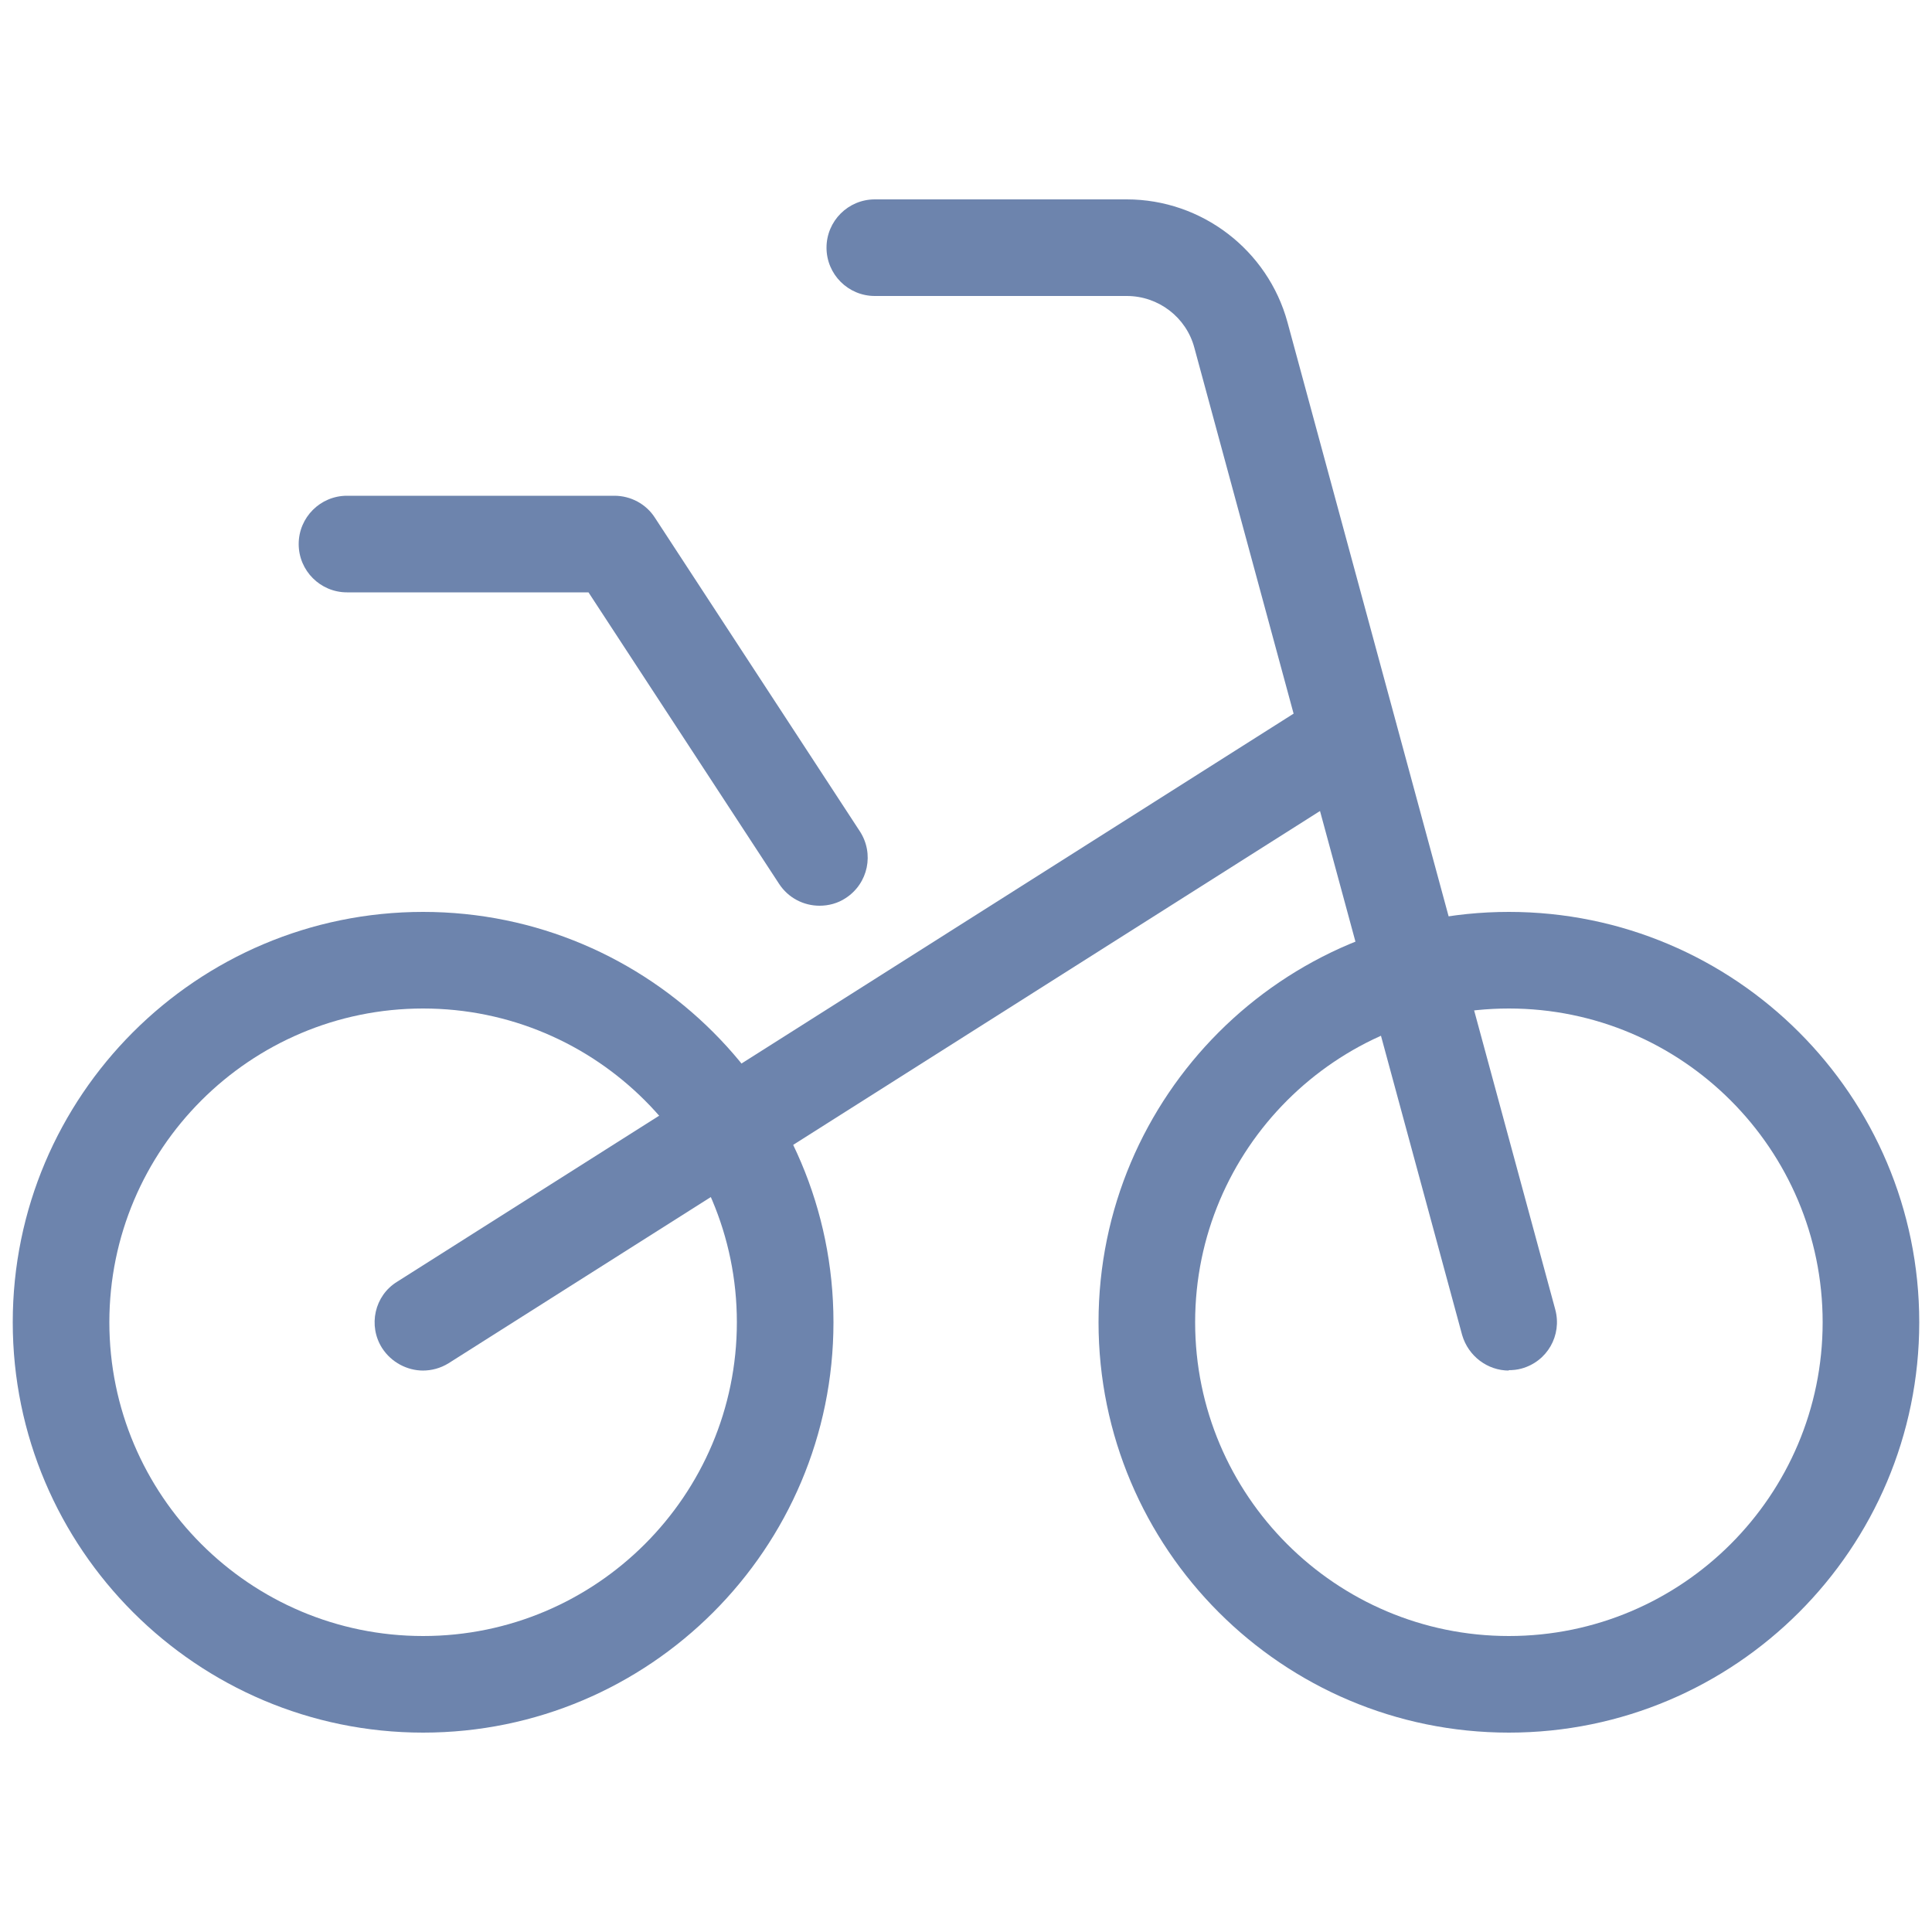 <?xml version="1.0" encoding="UTF-8"?>
<svg id="Layer_1" data-name="Layer 1" xmlns="http://www.w3.org/2000/svg" width="50" height="50" viewBox="0 0 50 50">
  <defs>
    <style>
      .cls-1 {
        fill: #6d84ad;
      }
    </style>
  </defs>
  <path class="cls-1" d="m39.05,44.84c-5.86,0-10.62-4.76-10.62-10.62s4.76-10.62,10.62-10.62,10.62,4.76,10.62,10.62-4.76,10.62-10.62,10.62Zm0-18.74c-4.48,0-8.12,3.64-8.12,8.12s3.64,8.12,8.12,8.12,8.12-3.64,8.12-8.12-3.64-8.12-8.12-8.12Z"/>
  <path class="cls-1" d="m10.95,44.84c-5.85,0-10.62-4.76-10.62-10.62s4.76-10.62,10.62-10.62,10.62,4.76,10.62,10.62-4.76,10.62-10.62,10.62Zm0-18.74c-4.48,0-8.12,3.64-8.12,8.12s3.64,8.12,8.12,8.12,8.12-3.64,8.12-8.12-3.64-8.12-8.12-8.12Z"/>
  <path class="cls-1" d="m21.21,23.44c-.41,0-.81-.2-1.05-.57l-4.93-7.54h-6.25c-.69,0-1.25-.56-1.25-1.25s.56-1.25,1.25-1.25h6.92c.42,0,.82.21,1.05.57l5.3,8.11c.38.58.22,1.35-.36,1.73-.21.14-.45.2-.68.2Z"/>
  <path class="cls-1" d="m39.05,35.47c-.55,0-1.05-.37-1.21-.92l-6.93-25.55c-.21-.79-.93-1.34-1.75-1.34h-6.52c-.69,0-1.25-.56-1.25-1.25s.56-1.25,1.25-1.25h6.52c1.94,0,3.65,1.31,4.16,3.18l6.93,25.55c.18.67-.21,1.35-.88,1.53-.11.03-.22.04-.33.04Z"/>
  <path class="cls-1" d="m10.95,35.47c-.41,0-.82-.21-1.06-.58-.37-.58-.2-1.36.39-1.72l23.97-15.19c.58-.37,1.35-.2,1.72.39.37.58.2,1.36-.39,1.72l-23.97,15.19c-.21.13-.44.19-.67.19Z"/>
</svg>
